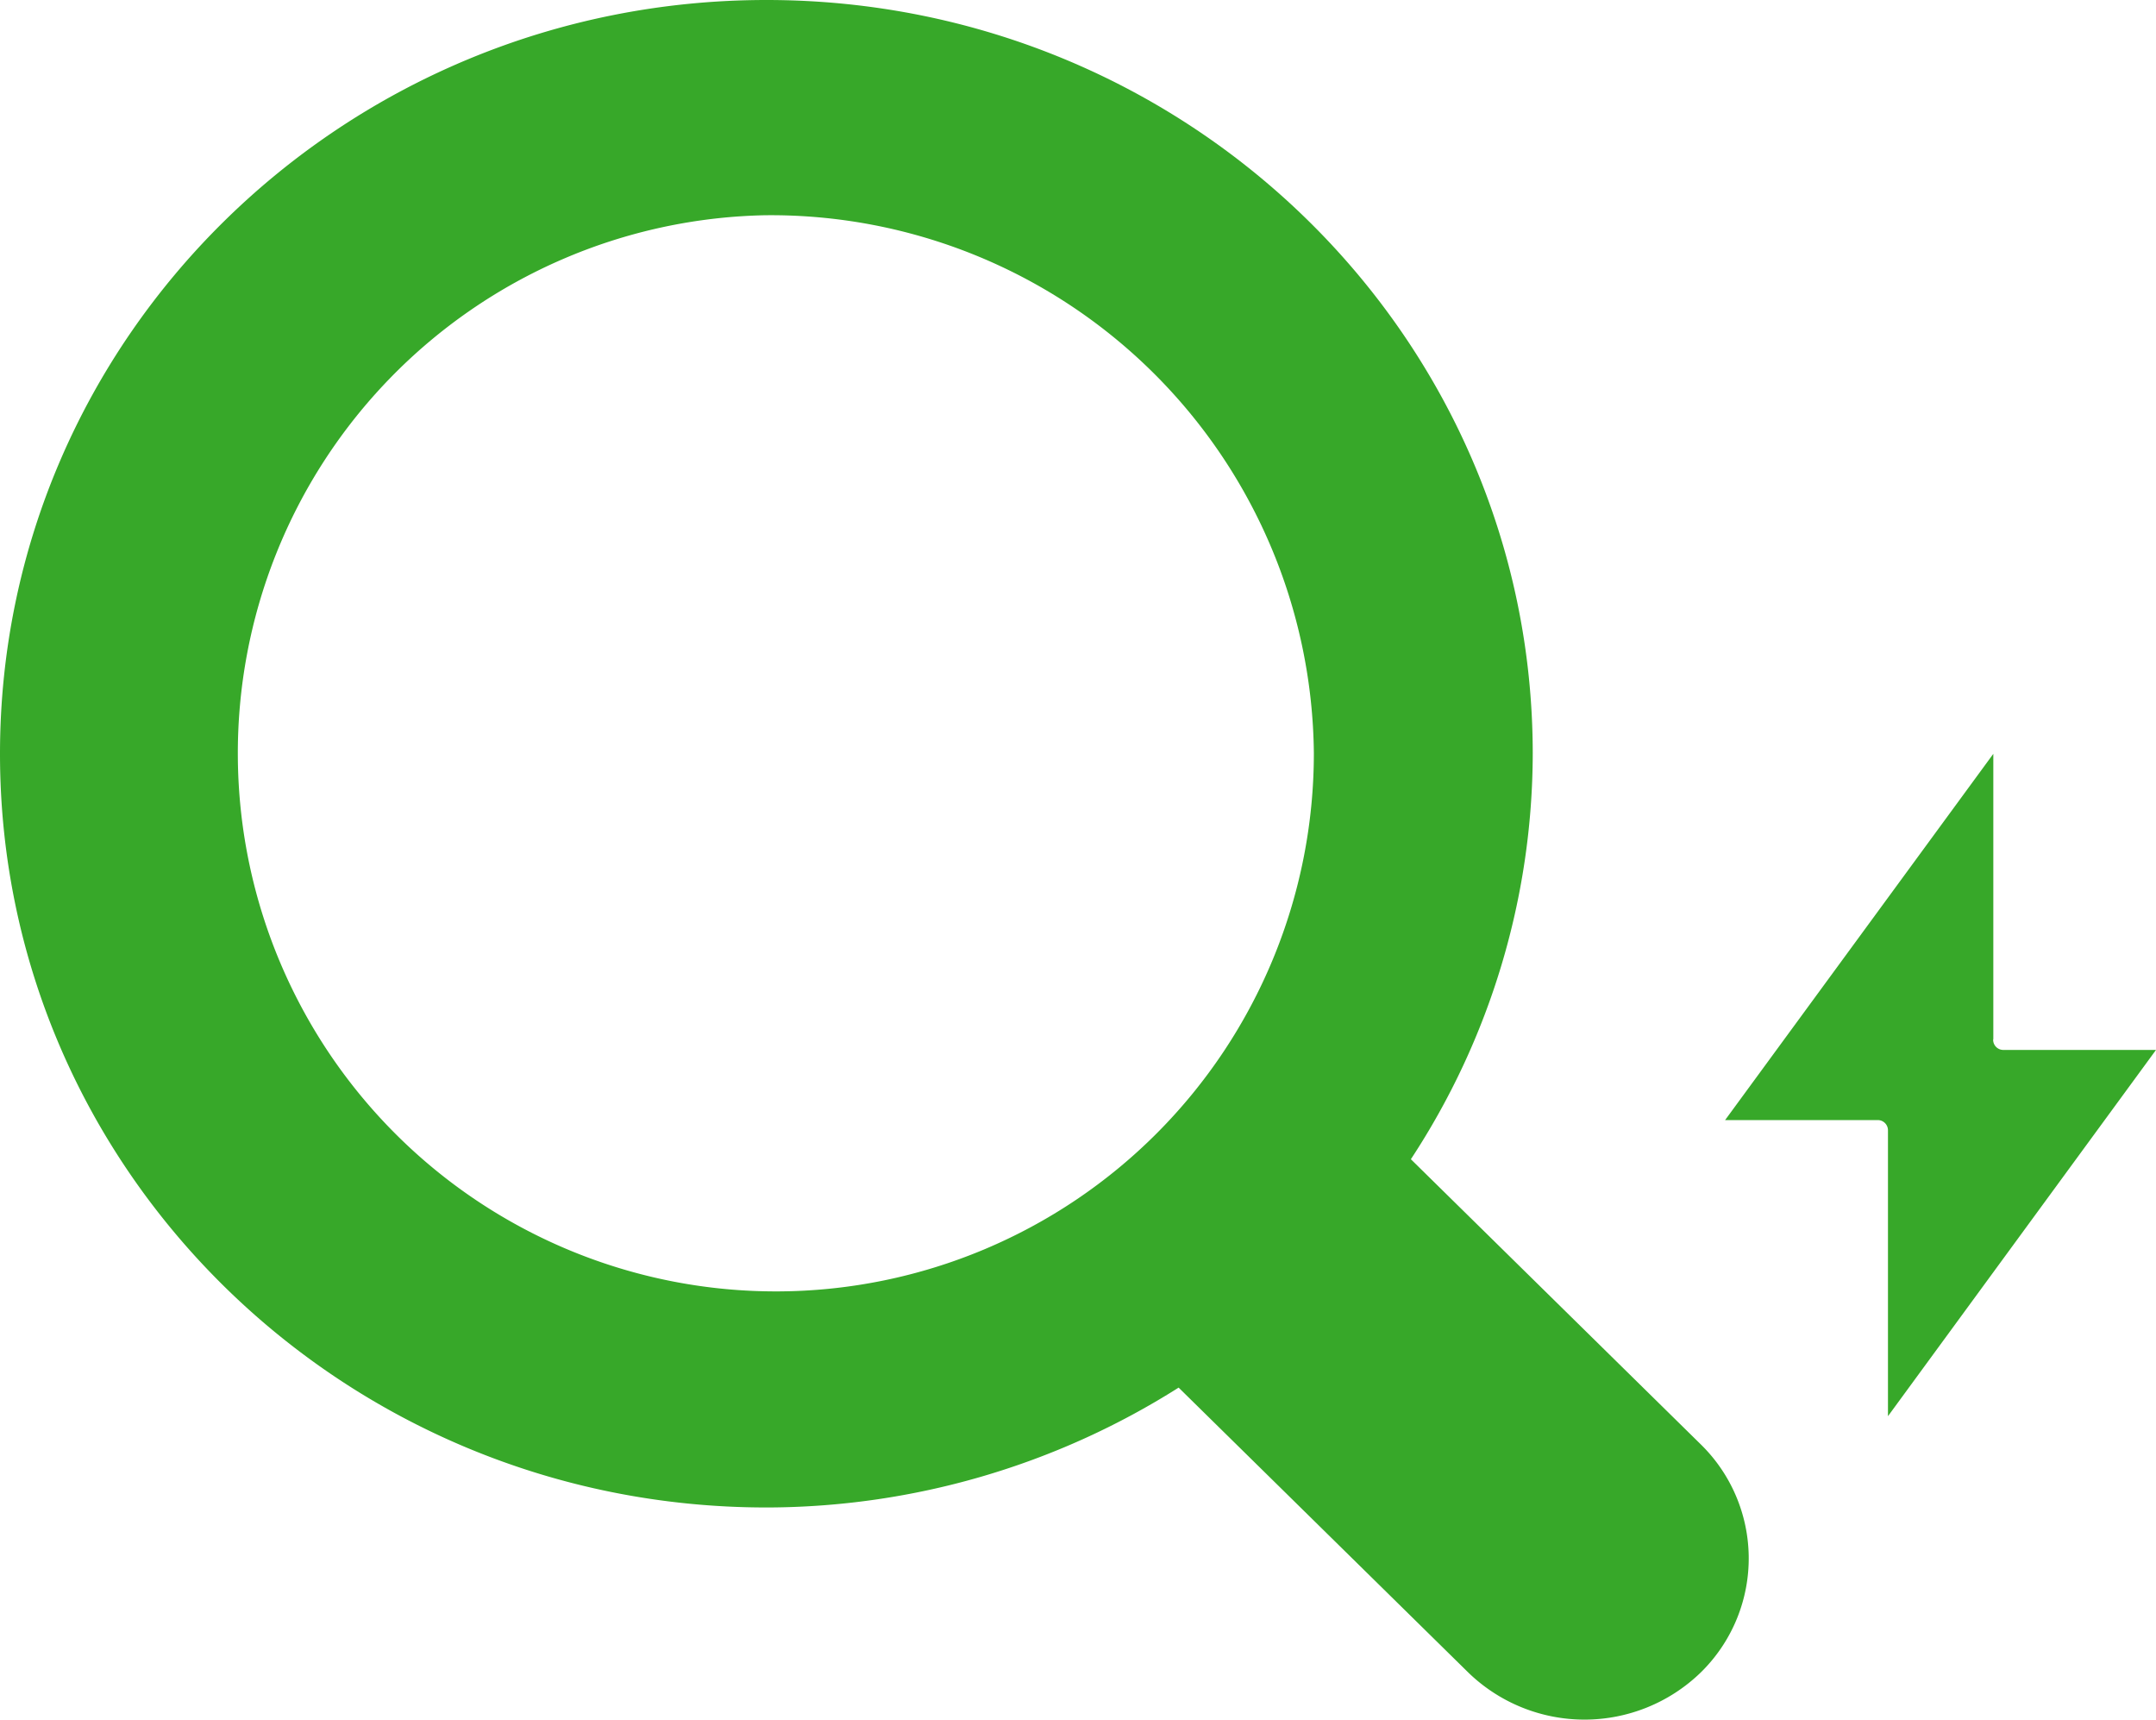 <svg data-name="Layer 1" xmlns="http://www.w3.org/2000/svg" viewBox="0 0 239.417 190.915"><g data-name="Layer 2"><path d="M85.113 23.894A59.745 59.745 0 10145.9 83.631a60.313 60.313 0 00-60.787-59.736m103.735 161.801a18.539 18.539 0 01-25.79 0l-32.175-31.64a85.773 85.773 0 01-45.77 13.308C38.107 167.364 0 129.894 0 83.692S38.107 0 85.113 0s85.093 37.469 85.093 83.692a82.25 82.25 0 01-13.533 45.008l32.175 31.64a17.715 17.715 0 01.306 25.05q-.151.155-.306.306m32.504-70.344v-31.66l-29.785 40.662h16.953a1.133 1.133 0 011.133 1.133v31.742l29.764-40.662h-16.952a1.133 1.133 0 01-1.133-1.132" data-name="Layer 1-2" fill="#37A829"/></g></svg>
